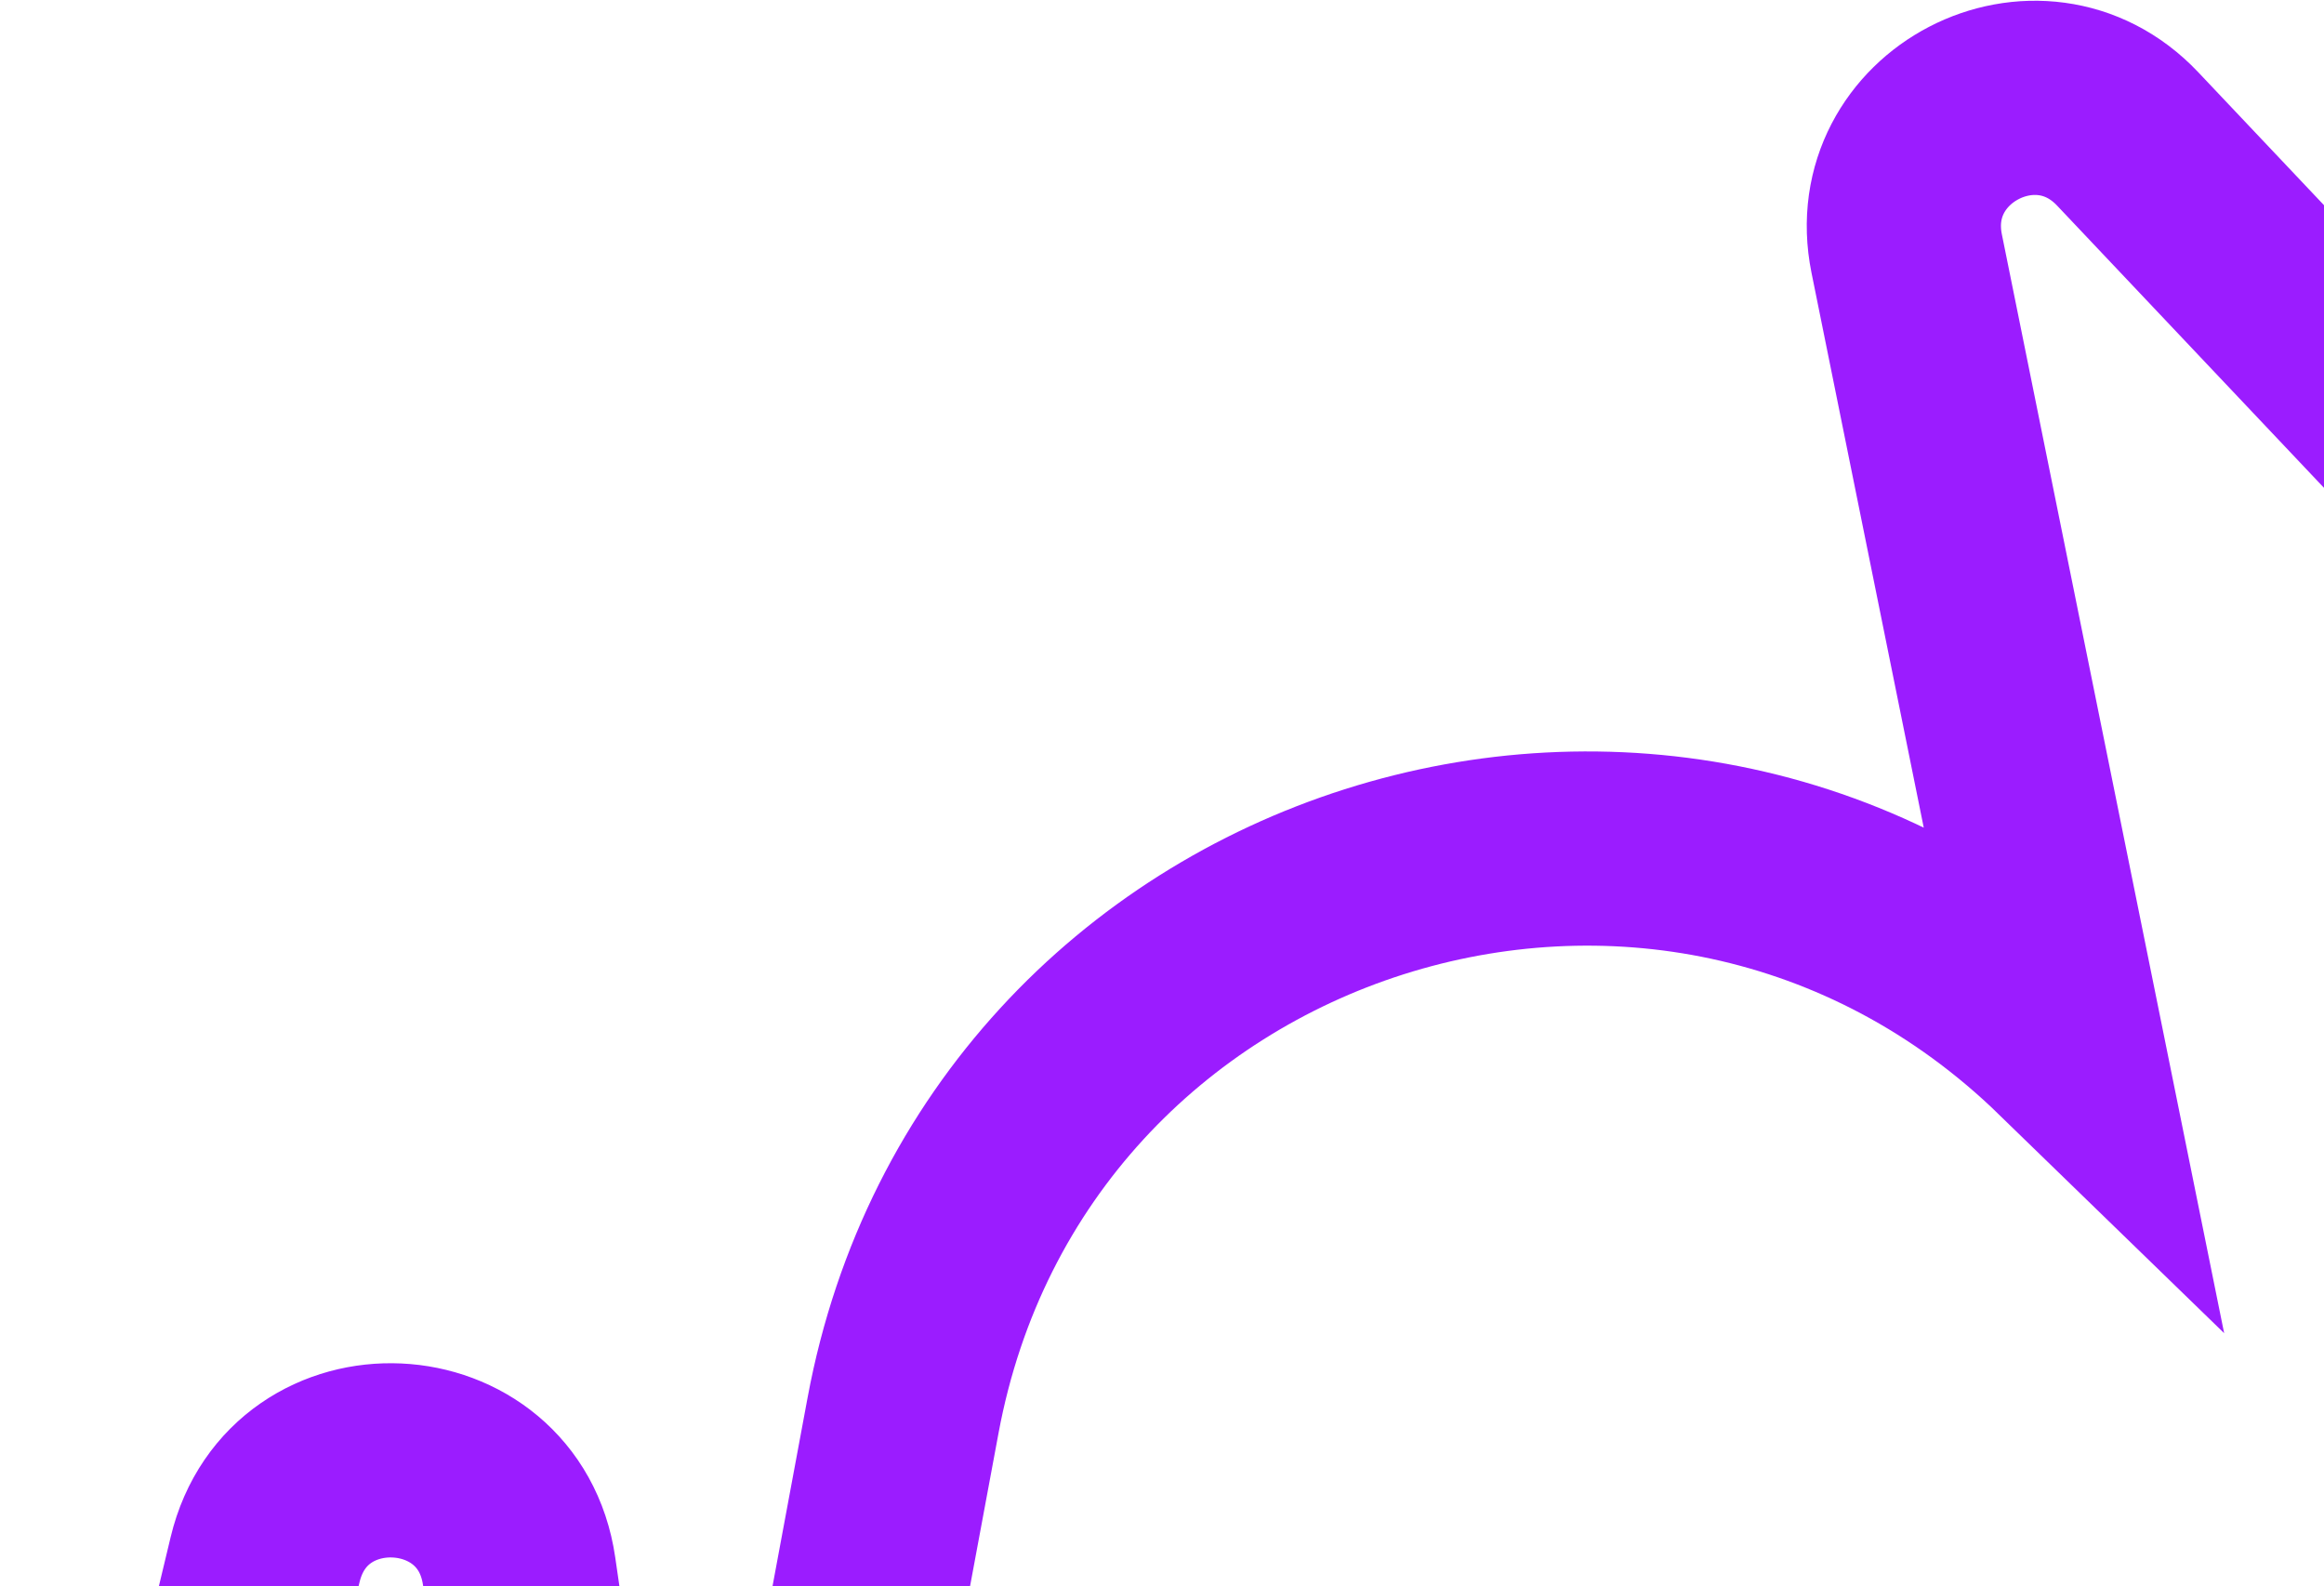 <?xml version="1.0" encoding="UTF-8"?> <svg xmlns="http://www.w3.org/2000/svg" width="359" height="245" viewBox="0 0 359 245" fill="none"> <path d="M14.864 349.725L40.95 240.911C46.087 219.483 77.03 220.896 80.192 242.703L90.425 313.262C93.005 331.051 118.496 331.559 121.782 313.887L139.501 218.618C155.119 134.64 257.988 101.905 319.266 161.412V161.412L294.534 39.162C290.548 19.46 314.855 6.85 328.667 21.453L376 71.5" stroke="#9B1CFF" stroke-width="30"></path> </svg> 